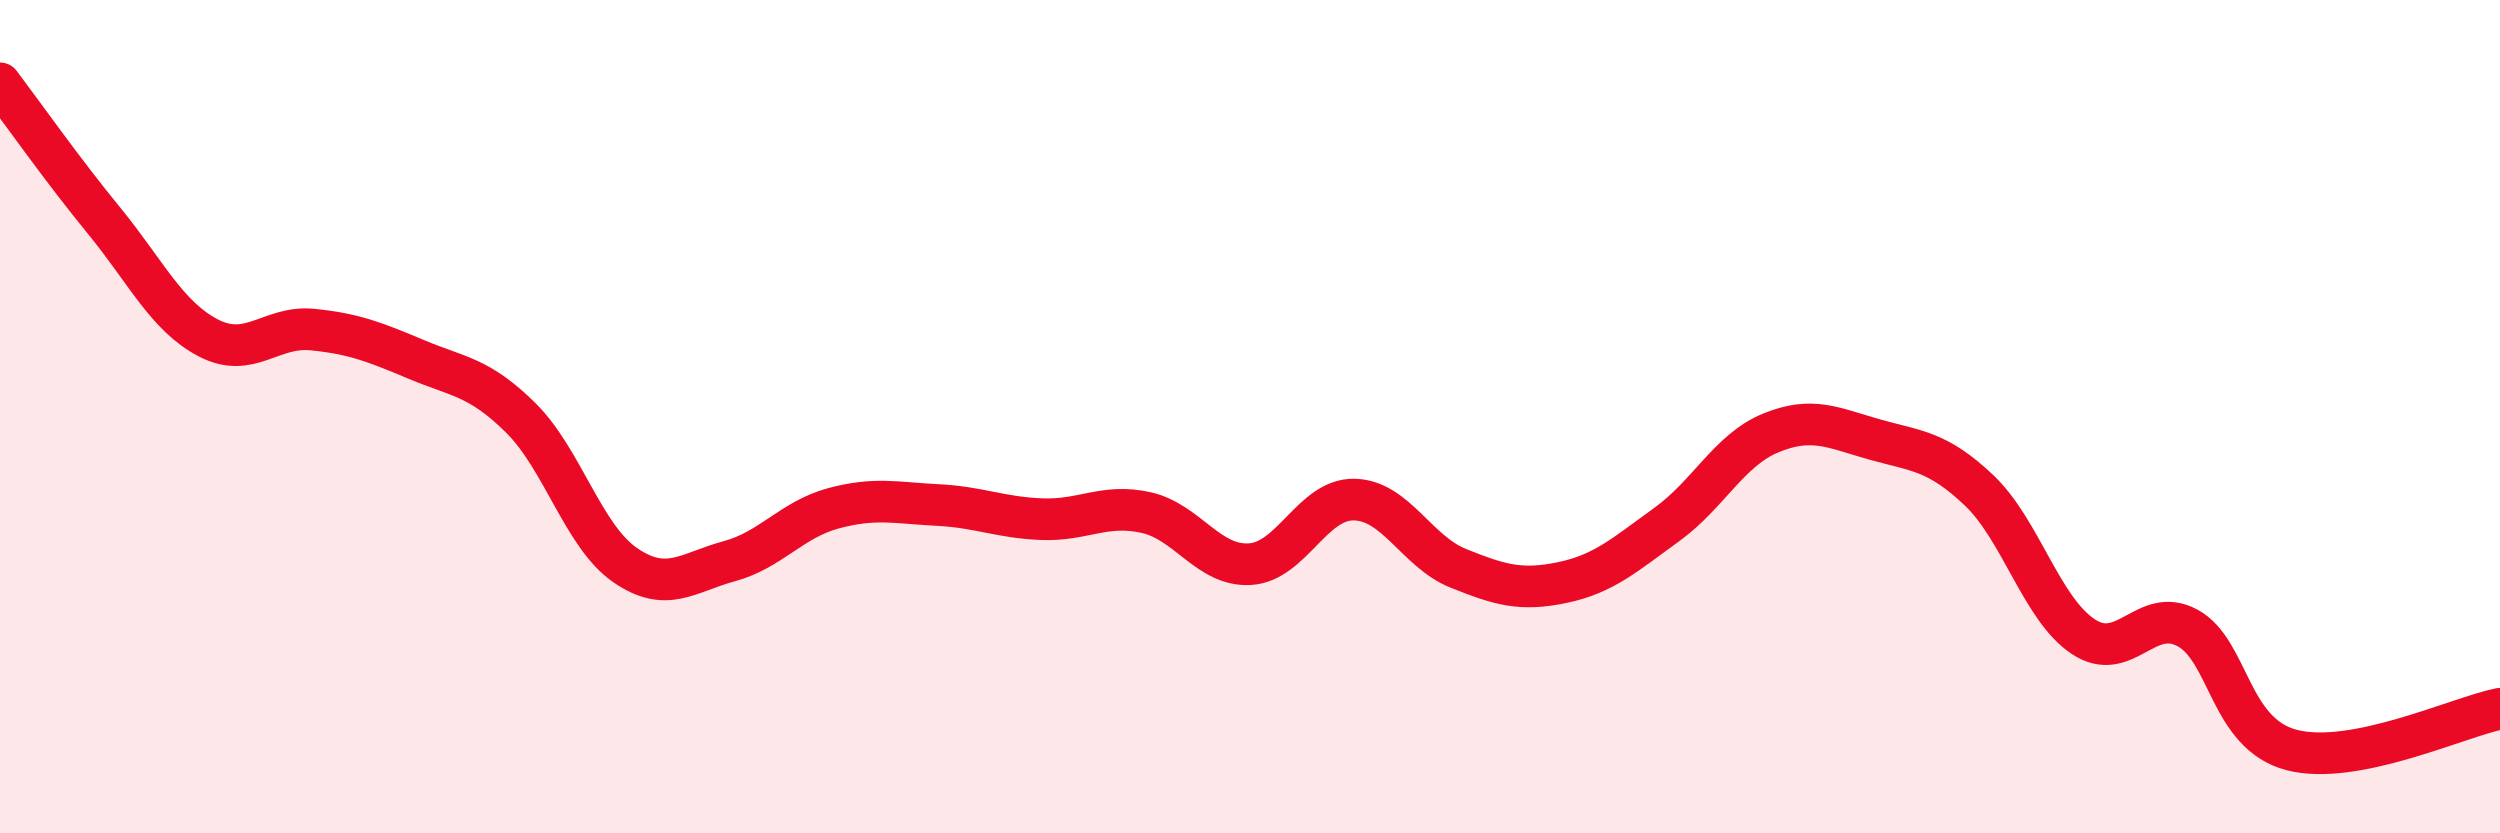 
    <svg width="60" height="20" viewBox="0 0 60 20" xmlns="http://www.w3.org/2000/svg">
      <path
        d="M 0,2 C 0.5,2.66 1.5,4.08 2.5,5.3 C 3.5,6.52 4,7.59 5,8.11 C 6,8.63 6.5,7.81 7.5,7.91 C 8.5,8.01 9,8.21 10,8.63 C 11,9.05 11.5,9.04 12.5,10.03 C 13.5,11.02 14,12.87 15,13.56 C 16,14.25 16.5,13.74 17.5,13.47 C 18.5,13.2 19,12.47 20,12.2 C 21,11.93 21.5,12.07 22.5,12.12 C 23.5,12.17 24,12.42 25,12.46 C 26,12.5 26.5,12.08 27.5,12.3 C 28.5,12.52 29,13.6 30,13.54 C 31,13.48 31.5,11.97 32.5,11.99 C 33.5,12.01 34,13.24 35,13.64 C 36,14.04 36.5,14.19 37.5,13.98 C 38.5,13.77 39,13.31 40,12.59 C 41,11.87 41.5,10.8 42.5,10.39 C 43.5,9.98 44,10.27 45,10.55 C 46,10.83 46.5,10.82 47.5,11.77 C 48.5,12.72 49,14.62 50,15.28 C 51,15.94 51.5,14.53 52.5,15.07 C 53.5,15.61 53.5,17.61 55,18 C 56.5,18.39 59,17.21 60,17.01L60 20L0 20Z"
        fill="#EB0A25"
        opacity="0.1"
        stroke-linecap="round"
        stroke-linejoin="round"
      />
      <path
        d="M 0,2 C 0.5,2.66 1.5,4.08 2.5,5.3 C 3.5,6.52 4,7.59 5,8.11 C 6,8.63 6.5,7.81 7.5,7.91 C 8.5,8.01 9,8.21 10,8.63 C 11,9.05 11.5,9.04 12.5,10.03 C 13.5,11.02 14,12.87 15,13.56 C 16,14.25 16.5,13.74 17.5,13.47 C 18.5,13.2 19,12.47 20,12.2 C 21,11.93 21.5,12.07 22.5,12.12 C 23.5,12.17 24,12.42 25,12.46 C 26,12.5 26.5,12.08 27.5,12.3 C 28.5,12.52 29,13.6 30,13.54 C 31,13.48 31.5,11.97 32.5,11.99 C 33.5,12.01 34,13.24 35,13.64 C 36,14.04 36.5,14.19 37.5,13.98 C 38.5,13.77 39,13.31 40,12.59 C 41,11.87 41.5,10.8 42.5,10.39 C 43.5,9.98 44,10.27 45,10.55 C 46,10.83 46.5,10.82 47.5,11.77 C 48.5,12.72 49,14.62 50,15.28 C 51,15.94 51.5,14.53 52.5,15.07 C 53.5,15.61 53.5,17.61 55,18 C 56.5,18.39 59,17.21 60,17.01"
        stroke="#EB0A25"
        stroke-width="1"
        fill="none"
        stroke-linecap="round"
        stroke-linejoin="round"
      />
    </svg>
  